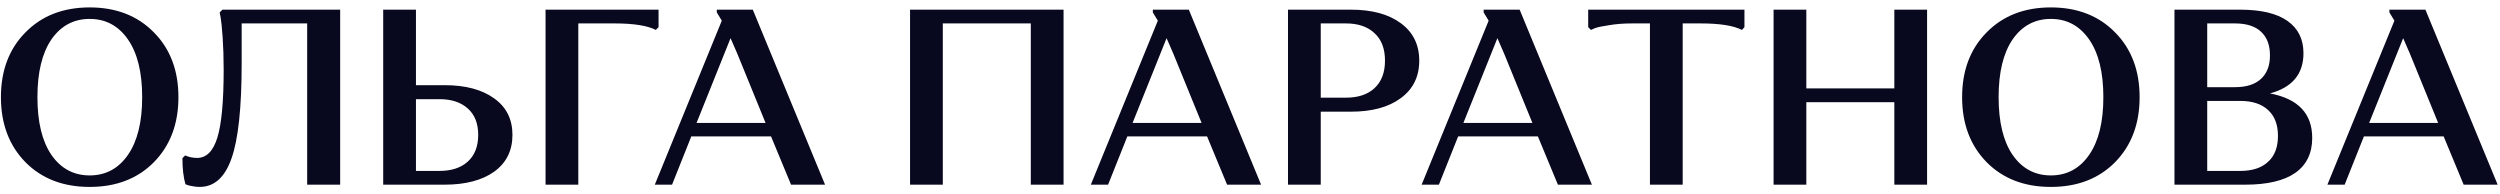 <?xml version="1.0" encoding="UTF-8"?> <svg xmlns="http://www.w3.org/2000/svg" width="270" height="21" viewBox="0 0 270 21" fill="none"> <path d="M2.746 17.514C0.982 15.714 0.1 13.374 0.1 10.494C0.1 7.614 0.982 5.283 2.746 3.501C4.51 1.701 6.823 0.801 9.685 0.801C12.547 0.801 14.86 1.701 16.624 3.501C18.388 5.283 19.27 7.614 19.27 10.494C19.27 13.374 18.388 15.714 16.624 17.514C14.86 19.296 12.547 20.187 9.685 20.187C6.823 20.187 4.51 19.296 2.746 17.514ZM5.554 4.257C4.546 5.733 4.042 7.812 4.042 10.494C4.042 13.176 4.546 15.255 5.554 16.731C6.58 18.207 7.957 18.945 9.685 18.945C11.413 18.945 12.79 18.207 13.816 16.731C14.842 15.255 15.355 13.176 15.355 10.494C15.355 7.812 14.842 5.733 13.816 4.257C12.79 2.781 11.413 2.043 9.685 2.043C7.957 2.043 6.58 2.781 5.554 4.257ZM19.701 17.082L19.998 16.785C20.394 16.965 20.826 17.055 21.294 17.055C22.302 17.055 23.031 16.317 23.481 14.841C23.931 13.365 24.156 10.935 24.156 7.551C24.156 6.255 24.12 5.094 24.048 4.068C23.976 3.024 23.904 2.304 23.832 1.908L23.724 1.341L24.021 1.044H36.738V19.944H33.174V2.529H26.1V6.822C26.1 11.646 25.731 15.084 24.993 17.136C24.273 19.17 23.13 20.187 21.564 20.187C21.294 20.187 21.033 20.16 20.781 20.106C20.529 20.07 20.34 20.025 20.214 19.971L20.025 19.89C19.809 19.134 19.701 18.198 19.701 17.082ZM41.386 19.944V1.044H44.923V9.198H48.001C50.269 9.198 52.06 9.675 53.374 10.629C54.688 11.565 55.345 12.879 55.345 14.571C55.345 16.263 54.688 17.586 53.374 18.54C52.06 19.476 50.269 19.944 48.001 19.944H41.386ZM50.512 17.46C51.268 16.776 51.646 15.813 51.646 14.571C51.646 13.329 51.268 12.375 50.512 11.709C49.774 11.043 48.757 10.71 47.461 10.71H44.923V18.459H47.461C48.757 18.459 49.774 18.126 50.512 17.46ZM58.92 19.944V1.044H71.124V2.934L70.827 3.231C69.909 2.763 68.424 2.529 66.372 2.529H62.457V19.944H58.92ZM74.66 14.733L72.582 19.944H70.719L77.954 2.232L77.415 1.341V1.044H81.302L89.106 19.944H85.433L83.273 14.733H74.66ZM79.629 5.796L78.9 4.122L75.228 13.275H82.68L79.629 5.796ZM111.327 19.944V2.529H101.823V19.944H98.286V1.044H114.864V19.944H111.327ZM121.752 14.733L119.673 19.944H117.81L125.046 2.232L124.506 1.341V1.044H128.394L136.197 19.944H132.525L130.365 14.733H121.752ZM126.72 5.796L125.991 4.122L122.319 13.275H129.771L126.72 5.796ZM139.103 19.944V1.044H145.907C148.175 1.044 149.966 1.53 151.28 2.502C152.612 3.474 153.278 4.824 153.278 6.552C153.278 8.28 152.612 9.63 151.28 10.602C149.966 11.574 148.175 12.06 145.907 12.06H142.64V19.944H139.103ZM145.367 2.529H142.64V10.548H145.367C146.681 10.548 147.707 10.206 148.445 9.522C149.201 8.82 149.579 7.83 149.579 6.552C149.579 5.256 149.201 4.266 148.445 3.582C147.707 2.88 146.681 2.529 145.367 2.529ZM157.48 14.733L155.401 19.944H153.538L160.774 2.232L160.234 1.341V1.044H164.122L171.925 19.944H168.253L166.093 14.733H157.48ZM162.448 5.796L161.719 4.122L158.047 13.275H165.499L162.448 5.796ZM181.731 2.529V19.944H178.194V2.529H176.277C175.359 2.529 174.531 2.592 173.793 2.718C173.055 2.826 172.542 2.934 172.254 3.042L171.822 3.231L171.525 2.934V1.044H188.4V2.934L188.13 3.231C187.212 2.763 185.727 2.529 183.675 2.529H181.731ZM204.588 19.944V11.034H195.084V19.944H191.547V1.044H195.084V9.549H204.588V1.044H208.125V19.944H204.588ZM214.554 17.514C212.79 15.714 211.908 13.374 211.908 10.494C211.908 7.614 212.79 5.283 214.554 3.501C216.318 1.701 218.631 0.801 221.493 0.801C224.355 0.801 226.668 1.701 228.432 3.501C230.196 5.283 231.078 7.614 231.078 10.494C231.078 13.374 230.196 15.714 228.432 17.514C226.668 19.296 224.355 20.187 221.493 20.187C218.631 20.187 216.318 19.296 214.554 17.514ZM217.362 4.257C216.354 5.733 215.85 7.812 215.85 10.494C215.85 13.176 216.354 15.255 217.362 16.731C218.388 18.207 219.765 18.945 221.493 18.945C223.221 18.945 224.598 18.207 225.624 16.731C226.65 15.255 227.163 13.176 227.163 10.494C227.163 7.812 226.65 5.733 225.624 4.257C224.598 2.781 223.221 2.043 221.493 2.043C219.765 2.043 218.388 2.781 217.362 4.257ZM234.842 19.944V1.044H241.943C244.193 1.044 245.894 1.449 247.046 2.259C248.198 3.069 248.774 4.23 248.774 5.742C248.774 7.992 247.568 9.441 245.156 10.089C248.198 10.665 249.719 12.267 249.719 14.895C249.719 16.551 249.107 17.811 247.883 18.675C246.659 19.521 244.859 19.944 242.483 19.944H234.842ZM244.94 17.487C245.66 16.839 246.02 15.903 246.02 14.679C246.02 13.455 245.66 12.519 244.94 11.871C244.238 11.223 243.239 10.899 241.943 10.899H238.379V18.459H241.943C243.239 18.459 244.238 18.135 244.94 17.487ZM245.156 5.985C245.156 4.869 244.832 4.014 244.184 3.42C243.554 2.826 242.618 2.529 241.376 2.529H238.379V9.414H241.376C242.6 9.414 243.536 9.117 244.184 8.523C244.832 7.929 245.156 7.083 245.156 5.985ZM255.302 14.733L253.223 19.944H251.36L258.596 2.232L258.056 1.341V1.044H261.944L269.747 19.944H266.075L263.915 14.733H255.302ZM260.27 5.796L259.541 4.122L255.869 13.275H263.321L260.27 5.796Z" fill="#08081E"></path> </svg> 